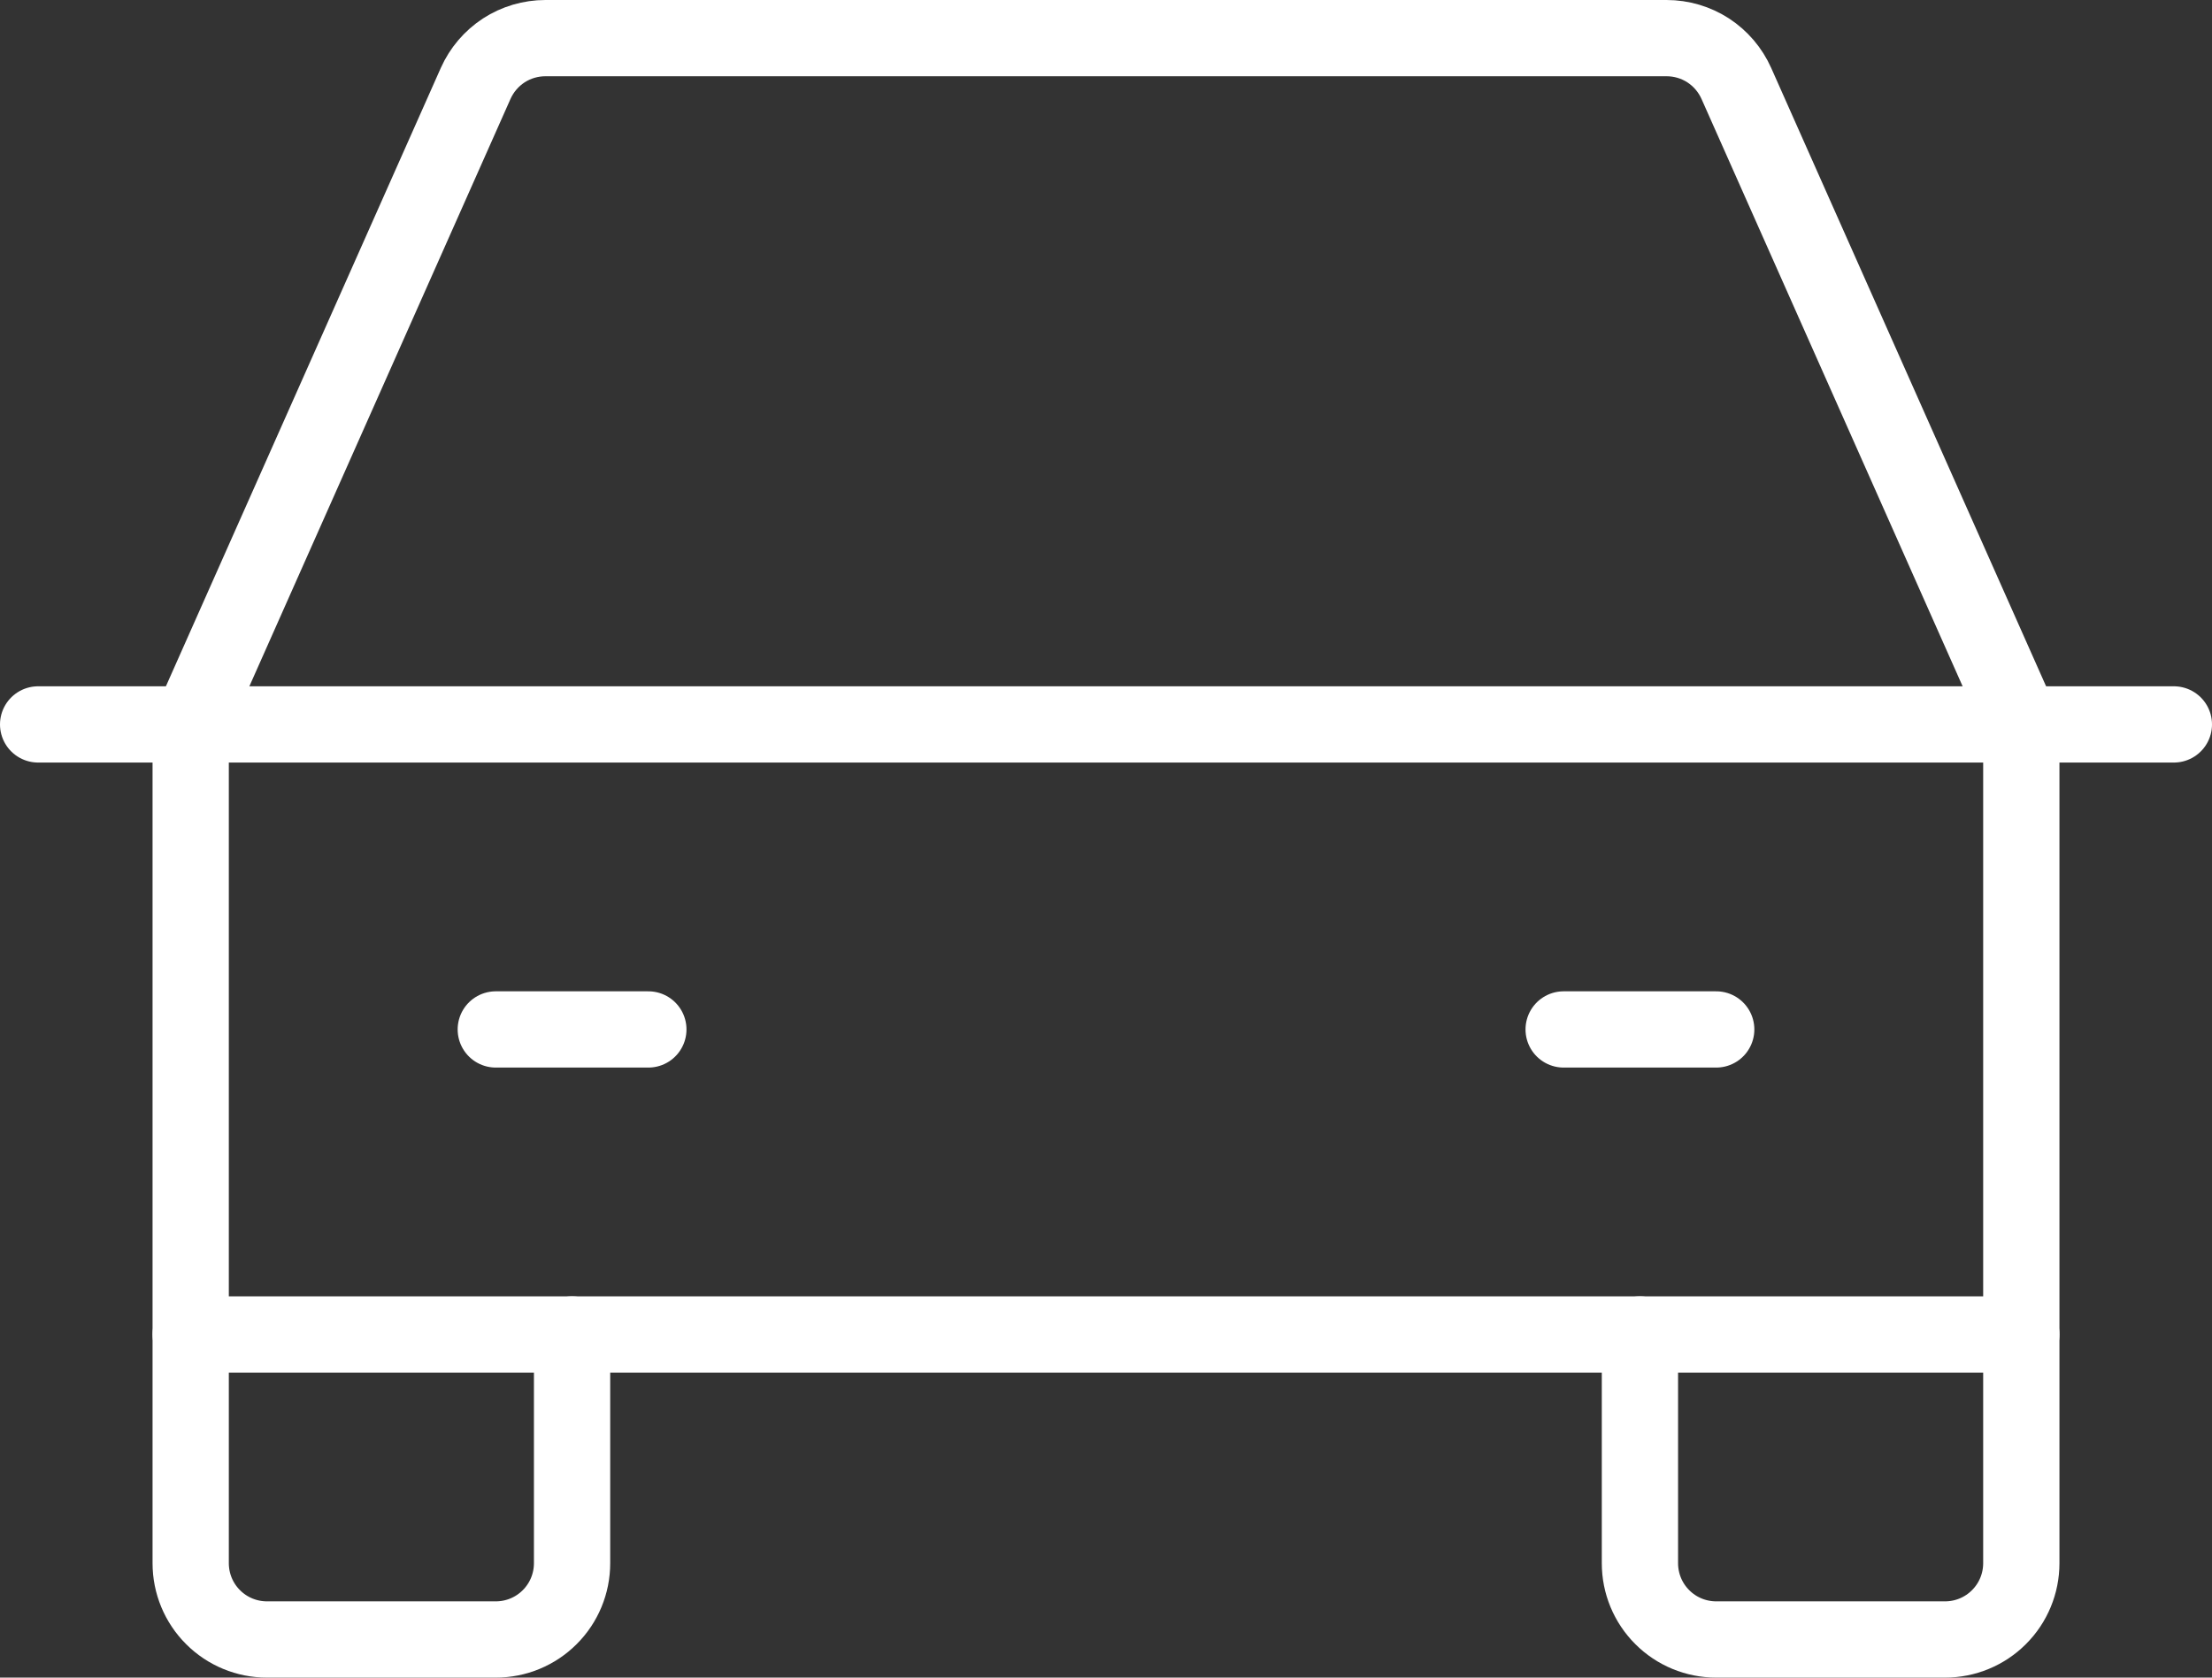 <svg xmlns="http://www.w3.org/2000/svg" width="29" height="22" viewBox="0 0 29 22" fill="none">
    <rect x="0" y="0" width="29" height="22" fill="#333333" stroke="none"/>
    <path d="M0.5 9.5H28.5" stroke="white" stroke-linecap="round" stroke-linejoin="round"/>
    <path d="M26.5 17.5V20.5C26.5 20.765 26.395 21.02 26.207 21.207C26.02 21.395 25.765 21.5 25.5 21.5H22.5C22.235 21.5 21.98 21.395 21.793 21.207C21.605 21.02 21.5 20.765 21.5 20.5V17.5" stroke="white" stroke-linecap="round" stroke-linejoin="round"/>
    <path d="M7.5 17.5V20.5C7.5 20.765 7.395 21.02 7.207 21.207C7.02 21.395 6.765 21.5 6.5 21.5H3.5C3.235 21.5 2.98 21.395 2.793 21.207C2.605 21.02 2.5 20.765 2.5 20.5V17.5" stroke="white" stroke-linecap="round" stroke-linejoin="round"/>
    <path d="M6.5 13.5H8.5" stroke="white" stroke-linecap="round" stroke-linejoin="round"/>
    <path d="M20.5 13.5H22.5" stroke="white" stroke-linecap="round" stroke-linejoin="round"/>
    <path d="M26.5 9.5L22.764 1.094C22.685 0.917 22.557 0.767 22.395 0.661C22.233 0.556 22.043 0.5 21.85 0.5H7.15C6.957 0.5 6.767 0.556 6.605 0.661C6.443 0.767 6.315 0.917 6.236 1.094L2.5 9.5V17.5H26.5V9.5Z" stroke="white" stroke-linecap="round" stroke-linejoin="round"/>
</svg>
